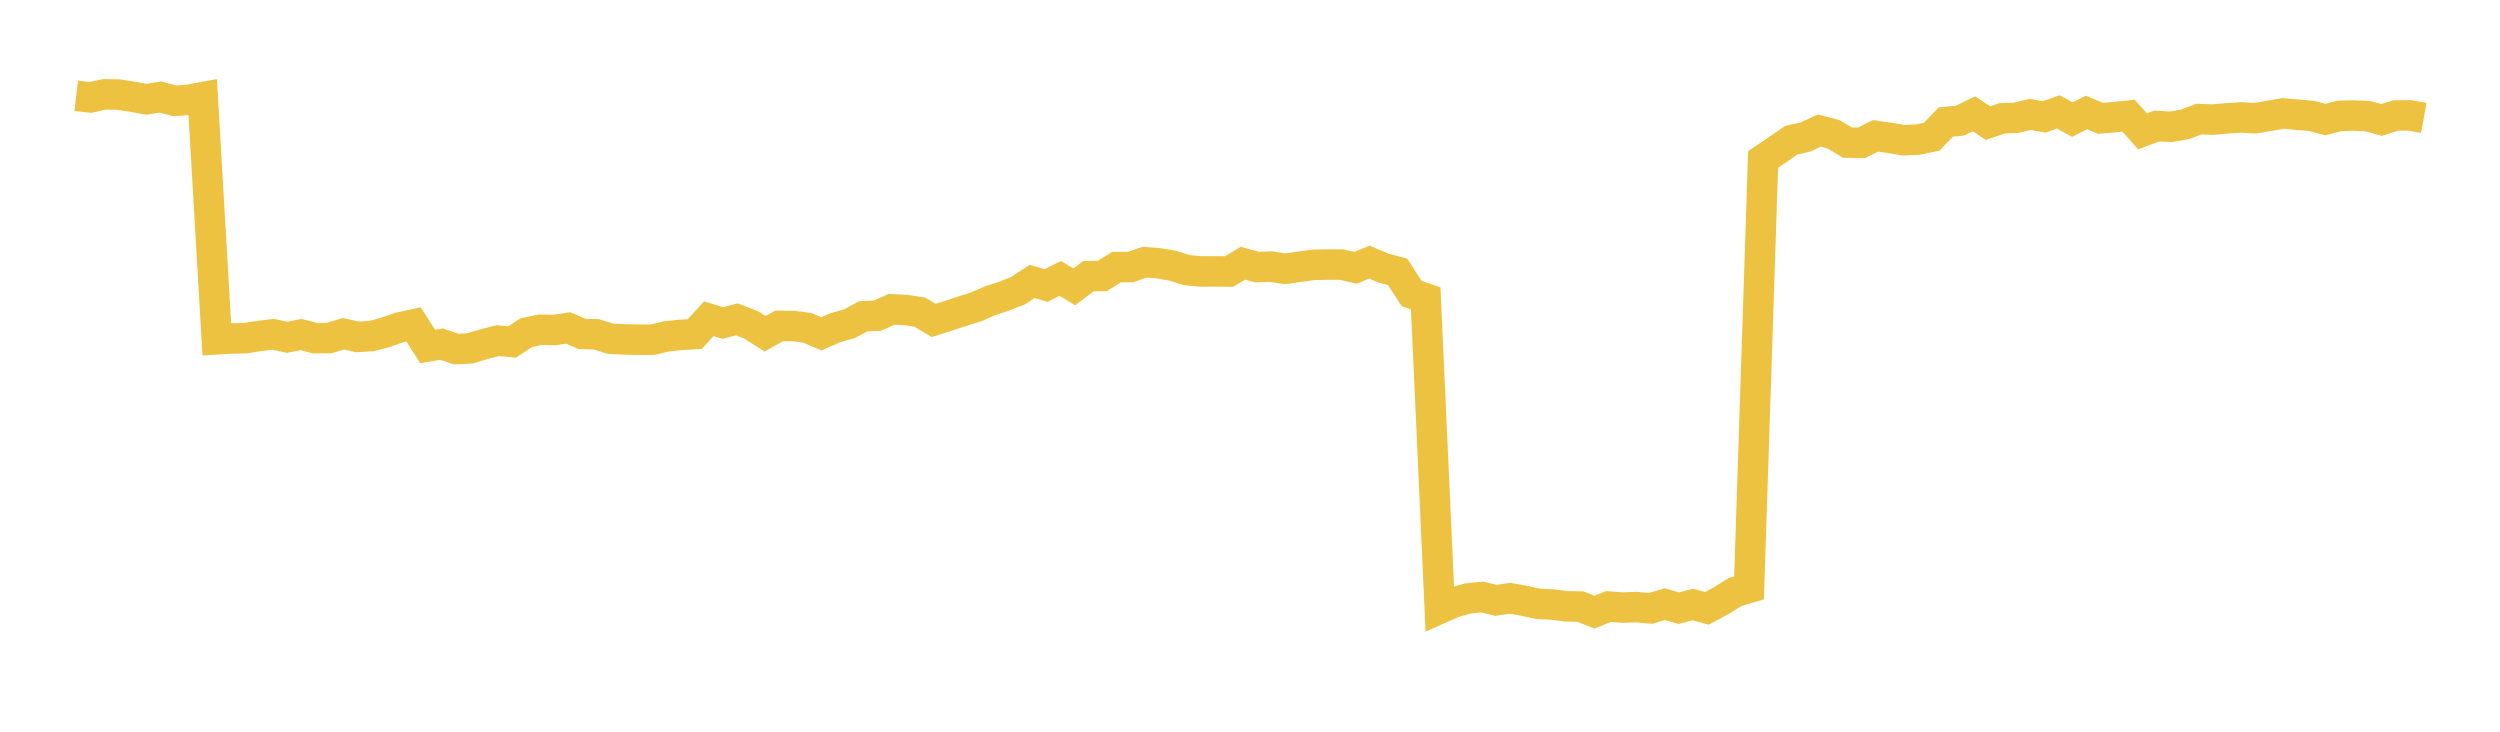 <svg width="164" height="48" xmlns="http://www.w3.org/2000/svg" xmlns:xlink="http://www.w3.org/1999/xlink"><path fill="none" stroke="rgb(237,194,64)" stroke-width="2" d="M5,6.284L5.922,6.392L6.844,6.189L7.766,6.204L8.689,6.346L9.611,6.513L10.533,6.365L11.455,6.616L12.377,6.548L13.299,6.377L14.222,22.261L15.144,22.205L16.066,22.188L16.988,22.044L17.91,21.931L18.832,22.127L19.754,21.946L20.677,22.185L21.599,22.177L22.521,21.895L23.443,22.099L24.365,22.049L25.287,21.801L26.21,21.479L27.132,21.283L28.054,22.728L28.976,22.574L29.898,22.898L30.82,22.859L31.743,22.579L32.665,22.344L33.587,22.435L34.509,21.83L35.431,21.632L36.353,21.649L37.275,21.514L38.198,21.912L39.12,21.932L40.042,22.219L40.964,22.268L41.886,22.285L42.808,22.285L43.731,22.062L44.653,21.97L45.575,21.915L46.497,20.91L47.419,21.188L48.341,20.95L49.263,21.306L50.186,21.895L51.108,21.38L52.03,21.387L52.952,21.501L53.874,21.901L54.796,21.498L55.719,21.237L56.641,20.746L57.563,20.709L58.485,20.292L59.407,20.336L60.329,20.474L61.251,21.022L62.174,20.728L63.096,20.424L64.018,20.137L64.94,19.732L65.862,19.429L66.784,19.069L67.707,18.461L68.629,18.73L69.551,18.263L70.473,18.82L71.395,18.12L72.317,18.099L73.24,17.524L74.162,17.519L75.084,17.201L76.006,17.275L76.928,17.428L77.85,17.72L78.772,17.809L79.695,17.806L80.617,17.812L81.539,17.267L82.461,17.522L83.383,17.49L84.305,17.633L85.228,17.502L86.15,17.372L87.072,17.355L87.994,17.355L88.916,17.567L89.838,17.198L90.76,17.588L91.683,17.832L92.605,19.253L93.527,19.575L94.449,39.928L95.371,39.518L96.293,39.259L97.216,39.165L98.138,39.383L99.06,39.246L99.982,39.413L100.904,39.613L101.826,39.654L102.749,39.775L103.671,39.79L104.593,40.158L105.515,39.79L106.437,39.859L107.359,39.827L108.281,39.909L109.204,39.632L110.126,39.895L111.048,39.654L111.97,39.91L112.892,39.416L113.814,38.838L114.737,38.565L115.659,10.457L116.581,9.837L117.503,9.196L118.425,8.992L119.347,8.566L120.269,8.804L121.192,9.355L122.114,9.369L123.036,8.911L123.958,9.045L124.88,9.201L125.802,9.159L126.725,8.965L127.647,8.002L128.569,7.915L129.491,7.468L130.413,8.075L131.335,7.761L132.257,7.728L133.18,7.503L134.102,7.67L135.024,7.341L135.946,7.848L136.868,7.378L137.79,7.763L138.713,7.684L139.635,7.59L140.557,8.62L141.479,8.269L142.401,8.319L143.323,8.162L144.246,7.813L145.168,7.845L146.09,7.763L147.012,7.704L147.934,7.757L148.856,7.601L149.778,7.442L150.701,7.524L151.623,7.601L152.545,7.841L153.467,7.603L154.389,7.579L155.311,7.619L156.234,7.869L157.156,7.577L158.078,7.569L159,7.737"></path></svg>